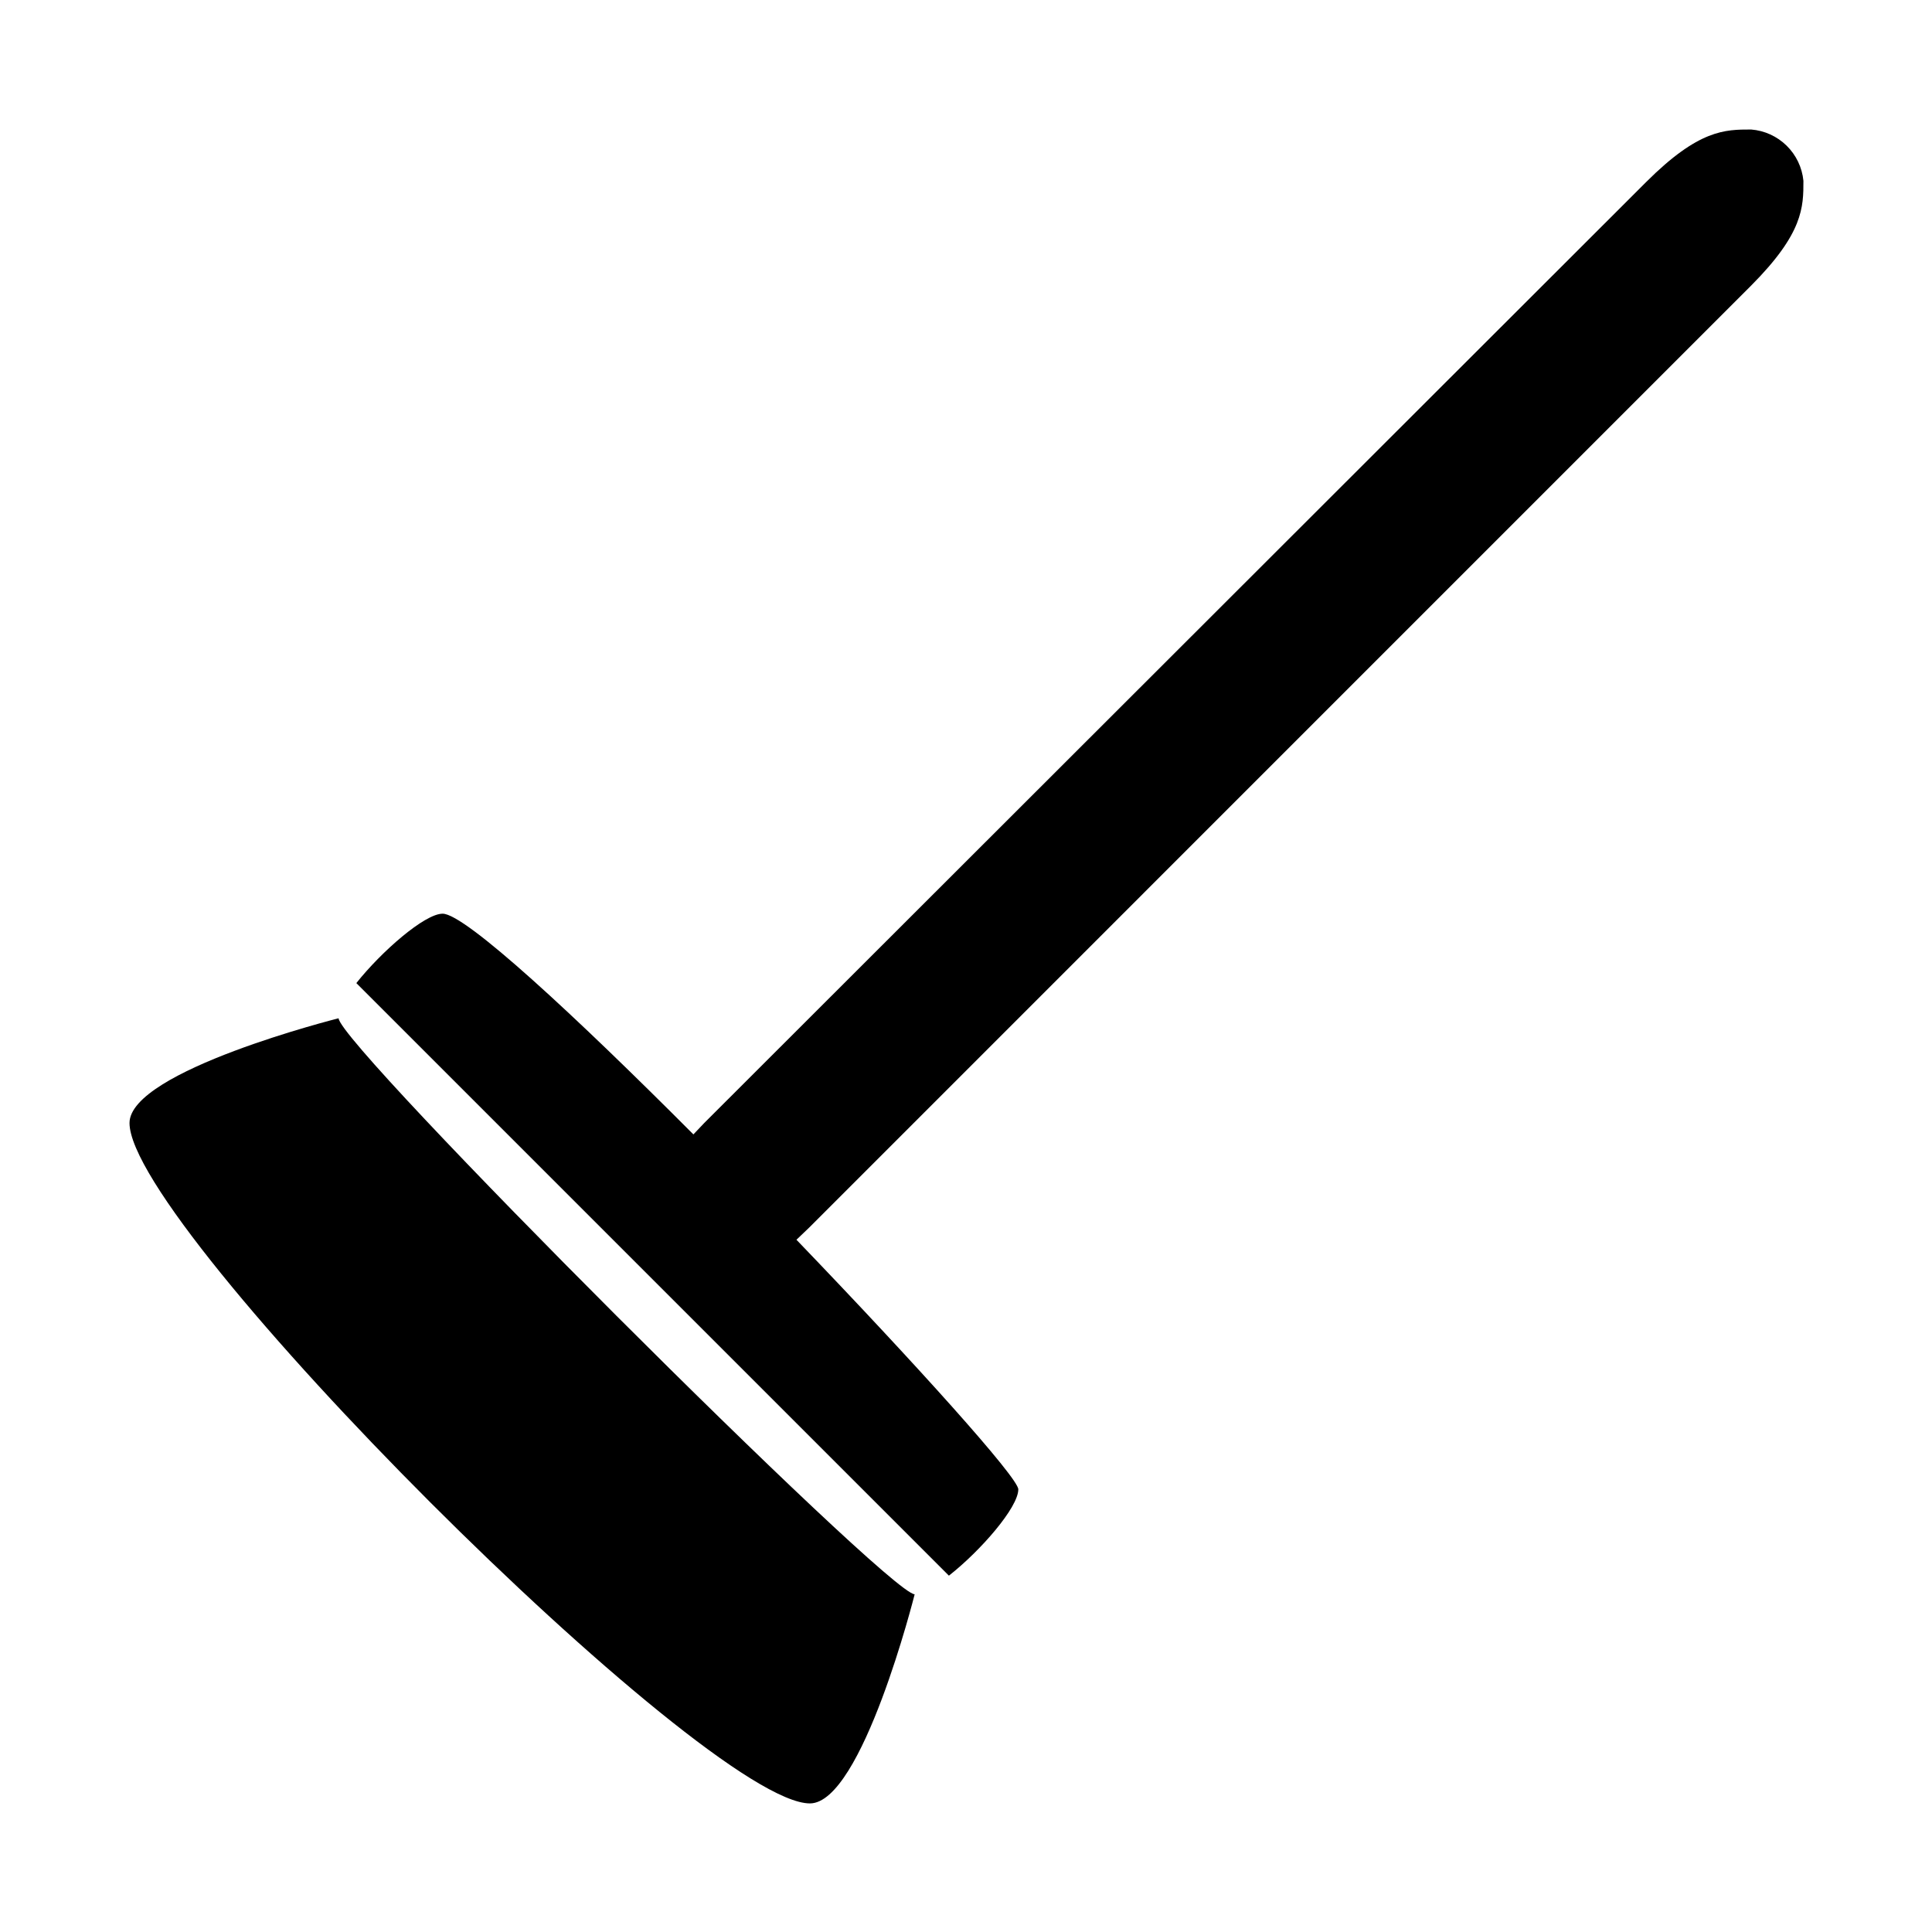 <?xml version="1.0" encoding="UTF-8"?>
<!-- Uploaded to: ICON Repo, www.svgrepo.com, Generator: ICON Repo Mixer Tools -->
<svg fill="#000000" width="800px" height="800px" version="1.1" viewBox="144 144 512 512" xmlns="http://www.w3.org/2000/svg">
 <g>
  <path d="m233.74 413.85s-55.418 13.906-55.418 27.762c0 27.762 152.55 180.31 180.31 180.31 13.855 0 27.762-55.418 27.762-55.418-7.207-0.254-152.66-145.7-152.66-152.66z"/>
  <path d="m608.07 219.68c13.855-13.906 13.855-20.809 13.855-27.762v0.004c-0.344-3.535-1.922-6.832-4.453-9.32-2.535-2.488-5.863-4.004-9.402-4.281-6.953 0-13.855 0-27.762 13.855l-249.68 249.43c-1.043 1.074-2 2.082-2.871 3.023-31.285-31.387-60.457-58.492-66.453-58.492-4.785 0-16.273 10.078-22.871 18.391l78.539 78.543 78.496 78.492c8.414-6.602 18.391-18.086 18.391-22.871 0-3.074-27.258-33.352-58.793-66.148 1.043-0.973 2.148-2.031 3.324-3.176z"/>
 </g>
</svg>